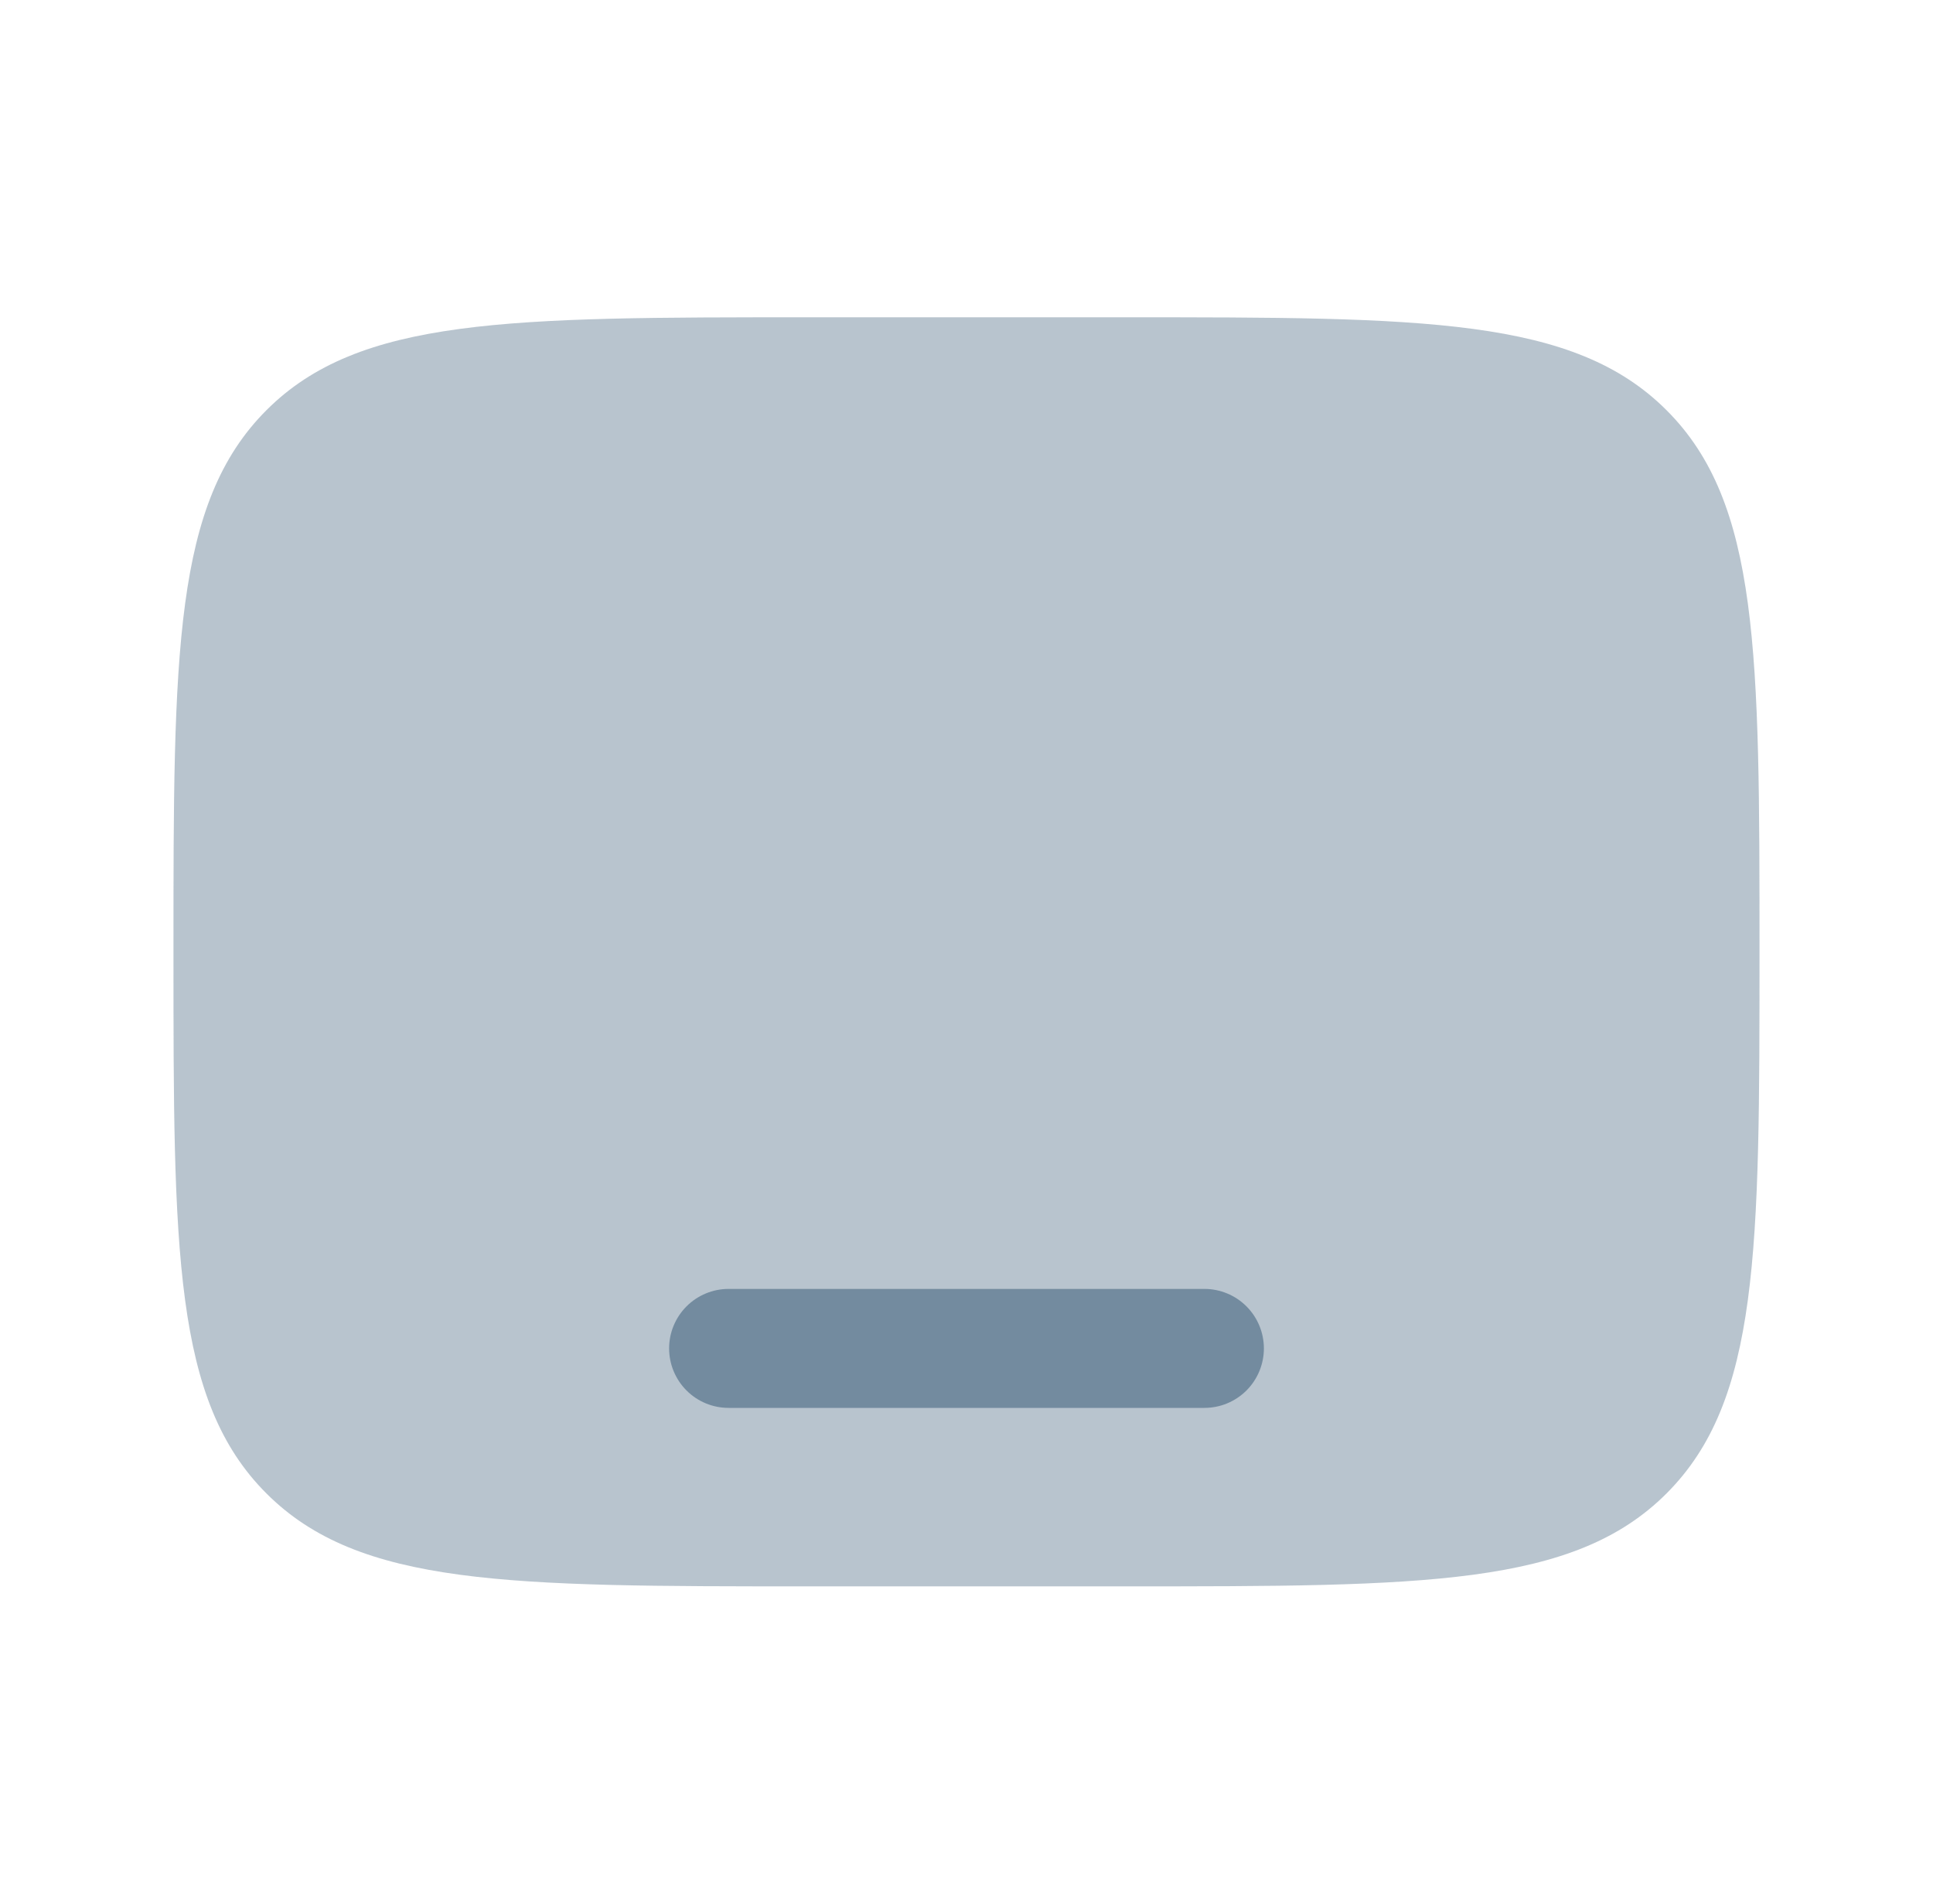 <svg width="65" height="64" viewBox="0 0 65 64" fill="none" xmlns="http://www.w3.org/2000/svg">
<path opacity="0.5" d="M8.958 50.208C12.081 53.333 17.11 53.333 27.166 53.333H37.833C47.889 53.333 52.918 53.333 56.041 50.208C59.164 47.083 59.166 42.056 59.166 32C59.166 21.944 59.166 16.915 56.041 13.792C52.916 10.669 47.889 10.667 37.833 10.667H27.166C17.11 10.667 12.081 10.667 8.958 13.792C5.836 16.917 5.833 21.944 5.833 32C5.833 42.056 5.833 47.085 8.958 50.208Z" fill="#738B9F"/>
<path d="M24.5 43.333C23.97 43.333 23.461 43.544 23.086 43.919C22.711 44.294 22.5 44.803 22.5 45.333C22.5 45.864 22.711 46.373 23.086 46.748C23.461 47.123 23.97 47.333 24.5 47.333H40.5C41.03 47.333 41.539 47.123 41.914 46.748C42.289 46.373 42.5 45.864 42.5 45.333C42.5 44.803 42.289 44.294 41.914 43.919C41.539 43.544 41.03 43.333 40.5 43.333H24.5Z" fill="#738B9F"/>
</svg>
